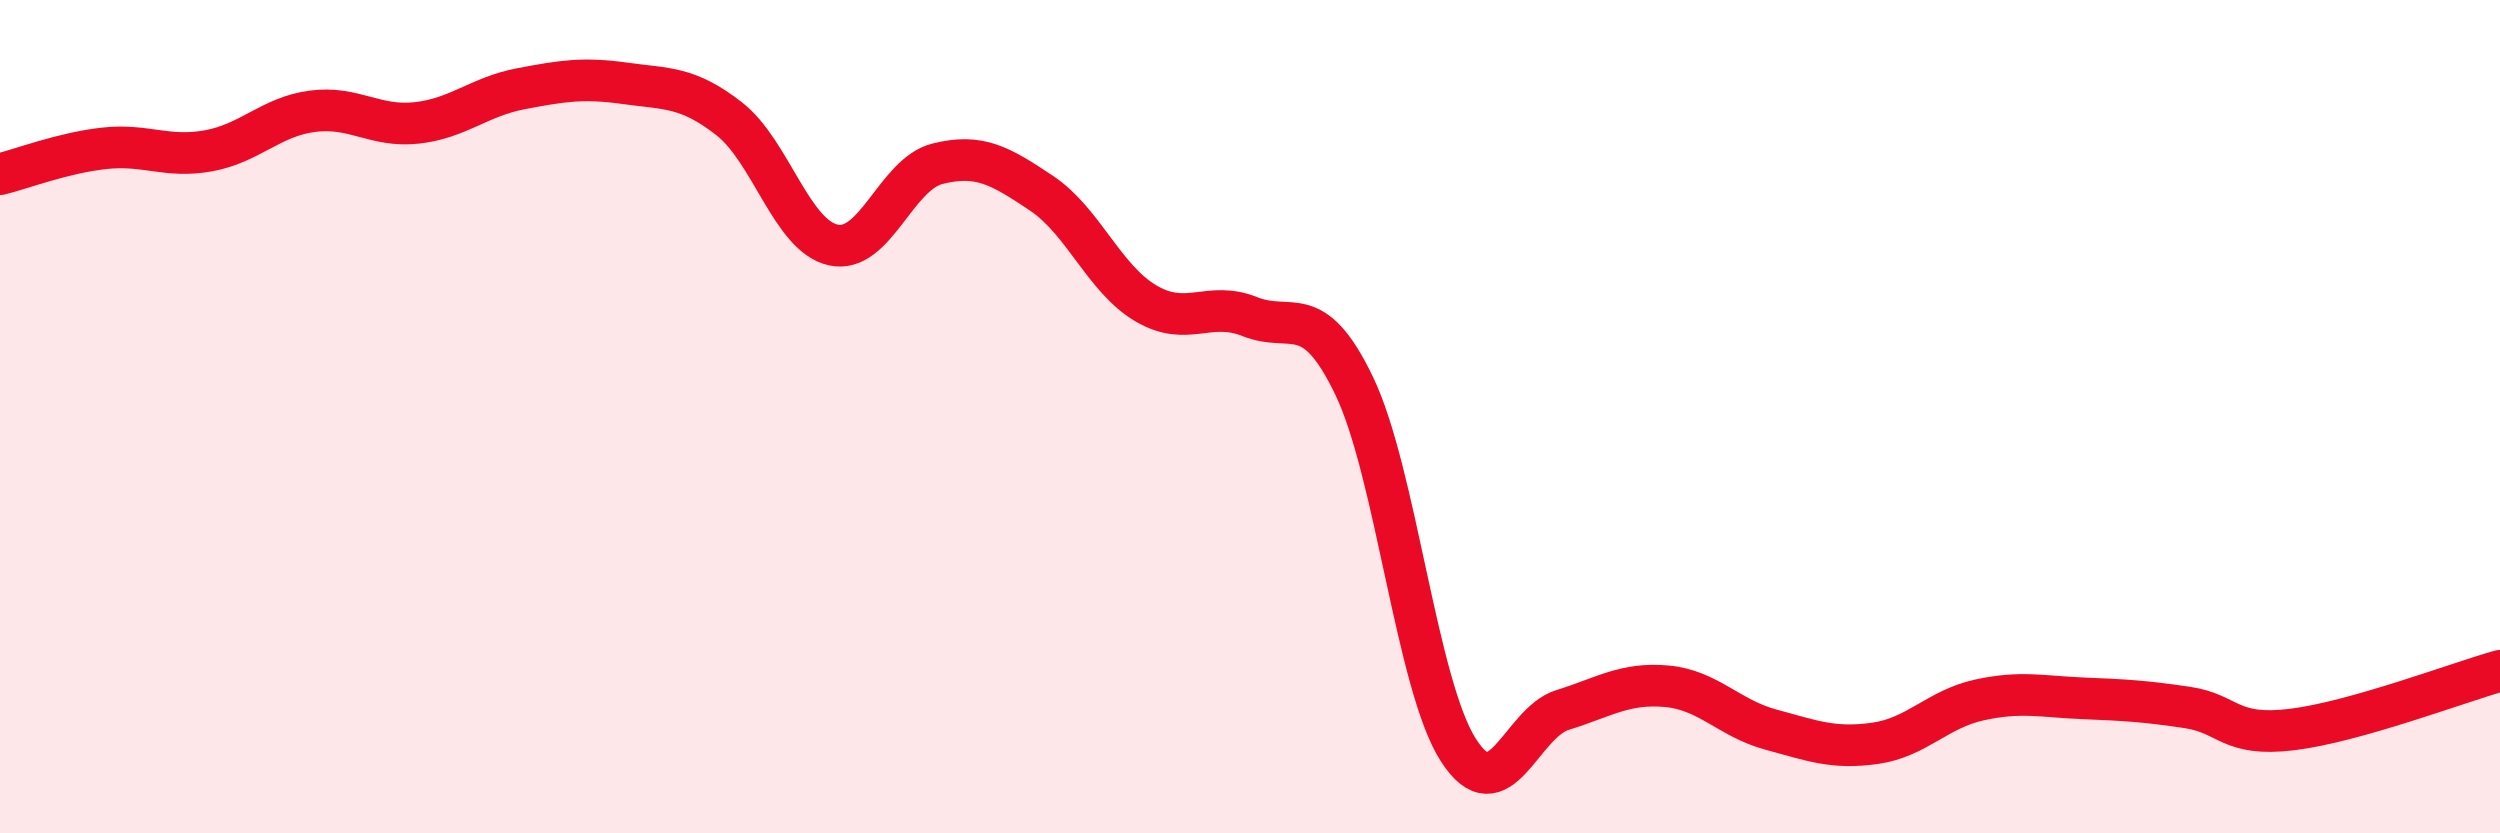 
    <svg width="60" height="20" viewBox="0 0 60 20" xmlns="http://www.w3.org/2000/svg">
      <path
        d="M 0,4.18 C 0.5,4.06 1.5,3.67 2.5,3.56 C 3.5,3.45 4,3.8 5,3.62 C 6,3.44 6.5,2.8 7.5,2.67 C 8.5,2.54 9,3.06 10,2.95 C 11,2.84 11.5,2.32 12.5,2.13 C 13.5,1.94 14,1.86 15,2 C 16,2.14 16.5,2.07 17.5,2.85 C 18.5,3.63 19,5.66 20,5.88 C 21,6.1 21.5,4.18 22.5,3.93 C 23.5,3.68 24,3.97 25,4.64 C 26,5.31 26.5,6.69 27.5,7.28 C 28.5,7.87 29,7.2 30,7.6 C 31,8 31.5,7.18 32.5,9.26 C 33.5,11.34 34,16.44 35,18 C 36,19.56 36.5,17.35 37.5,17.04 C 38.5,16.73 39,16.38 40,16.47 C 41,16.56 41.5,17.24 42.5,17.51 C 43.5,17.78 44,17.98 45,17.84 C 46,17.7 46.5,17.02 47.5,16.8 C 48.5,16.58 49,16.72 50,16.76 C 51,16.8 51.5,16.83 52.5,16.98 C 53.5,17.13 53.5,17.69 55,17.51 C 56.5,17.33 59,16.38 60,16.1L60 20L0 20Z"
        fill="#EB0A25"
        opacity="0.1"
        stroke-linecap="round"
        stroke-linejoin="round"
      />
      <path
        d="M 0,4.18 C 0.5,4.06 1.5,3.67 2.5,3.56 C 3.5,3.45 4,3.8 5,3.62 C 6,3.44 6.5,2.8 7.5,2.67 C 8.5,2.54 9,3.06 10,2.95 C 11,2.84 11.5,2.32 12.5,2.13 C 13.5,1.94 14,1.86 15,2 C 16,2.14 16.5,2.07 17.5,2.85 C 18.5,3.63 19,5.66 20,5.88 C 21,6.1 21.5,4.18 22.5,3.93 C 23.5,3.68 24,3.97 25,4.64 C 26,5.31 26.5,6.69 27.5,7.28 C 28.5,7.87 29,7.2 30,7.6 C 31,8 31.5,7.18 32.5,9.26 C 33.5,11.34 34,16.44 35,18 C 36,19.56 36.5,17.35 37.5,17.04 C 38.5,16.73 39,16.38 40,16.47 C 41,16.56 41.5,17.24 42.5,17.51 C 43.5,17.78 44,17.98 45,17.84 C 46,17.7 46.5,17.02 47.5,16.8 C 48.5,16.58 49,16.72 50,16.76 C 51,16.8 51.5,16.83 52.5,16.98 C 53.5,17.13 53.5,17.69 55,17.51 C 56.5,17.33 59,16.38 60,16.1"
        stroke="#EB0A25"
        stroke-width="1"
        fill="none"
        stroke-linecap="round"
        stroke-linejoin="round"
      />
    </svg>
  